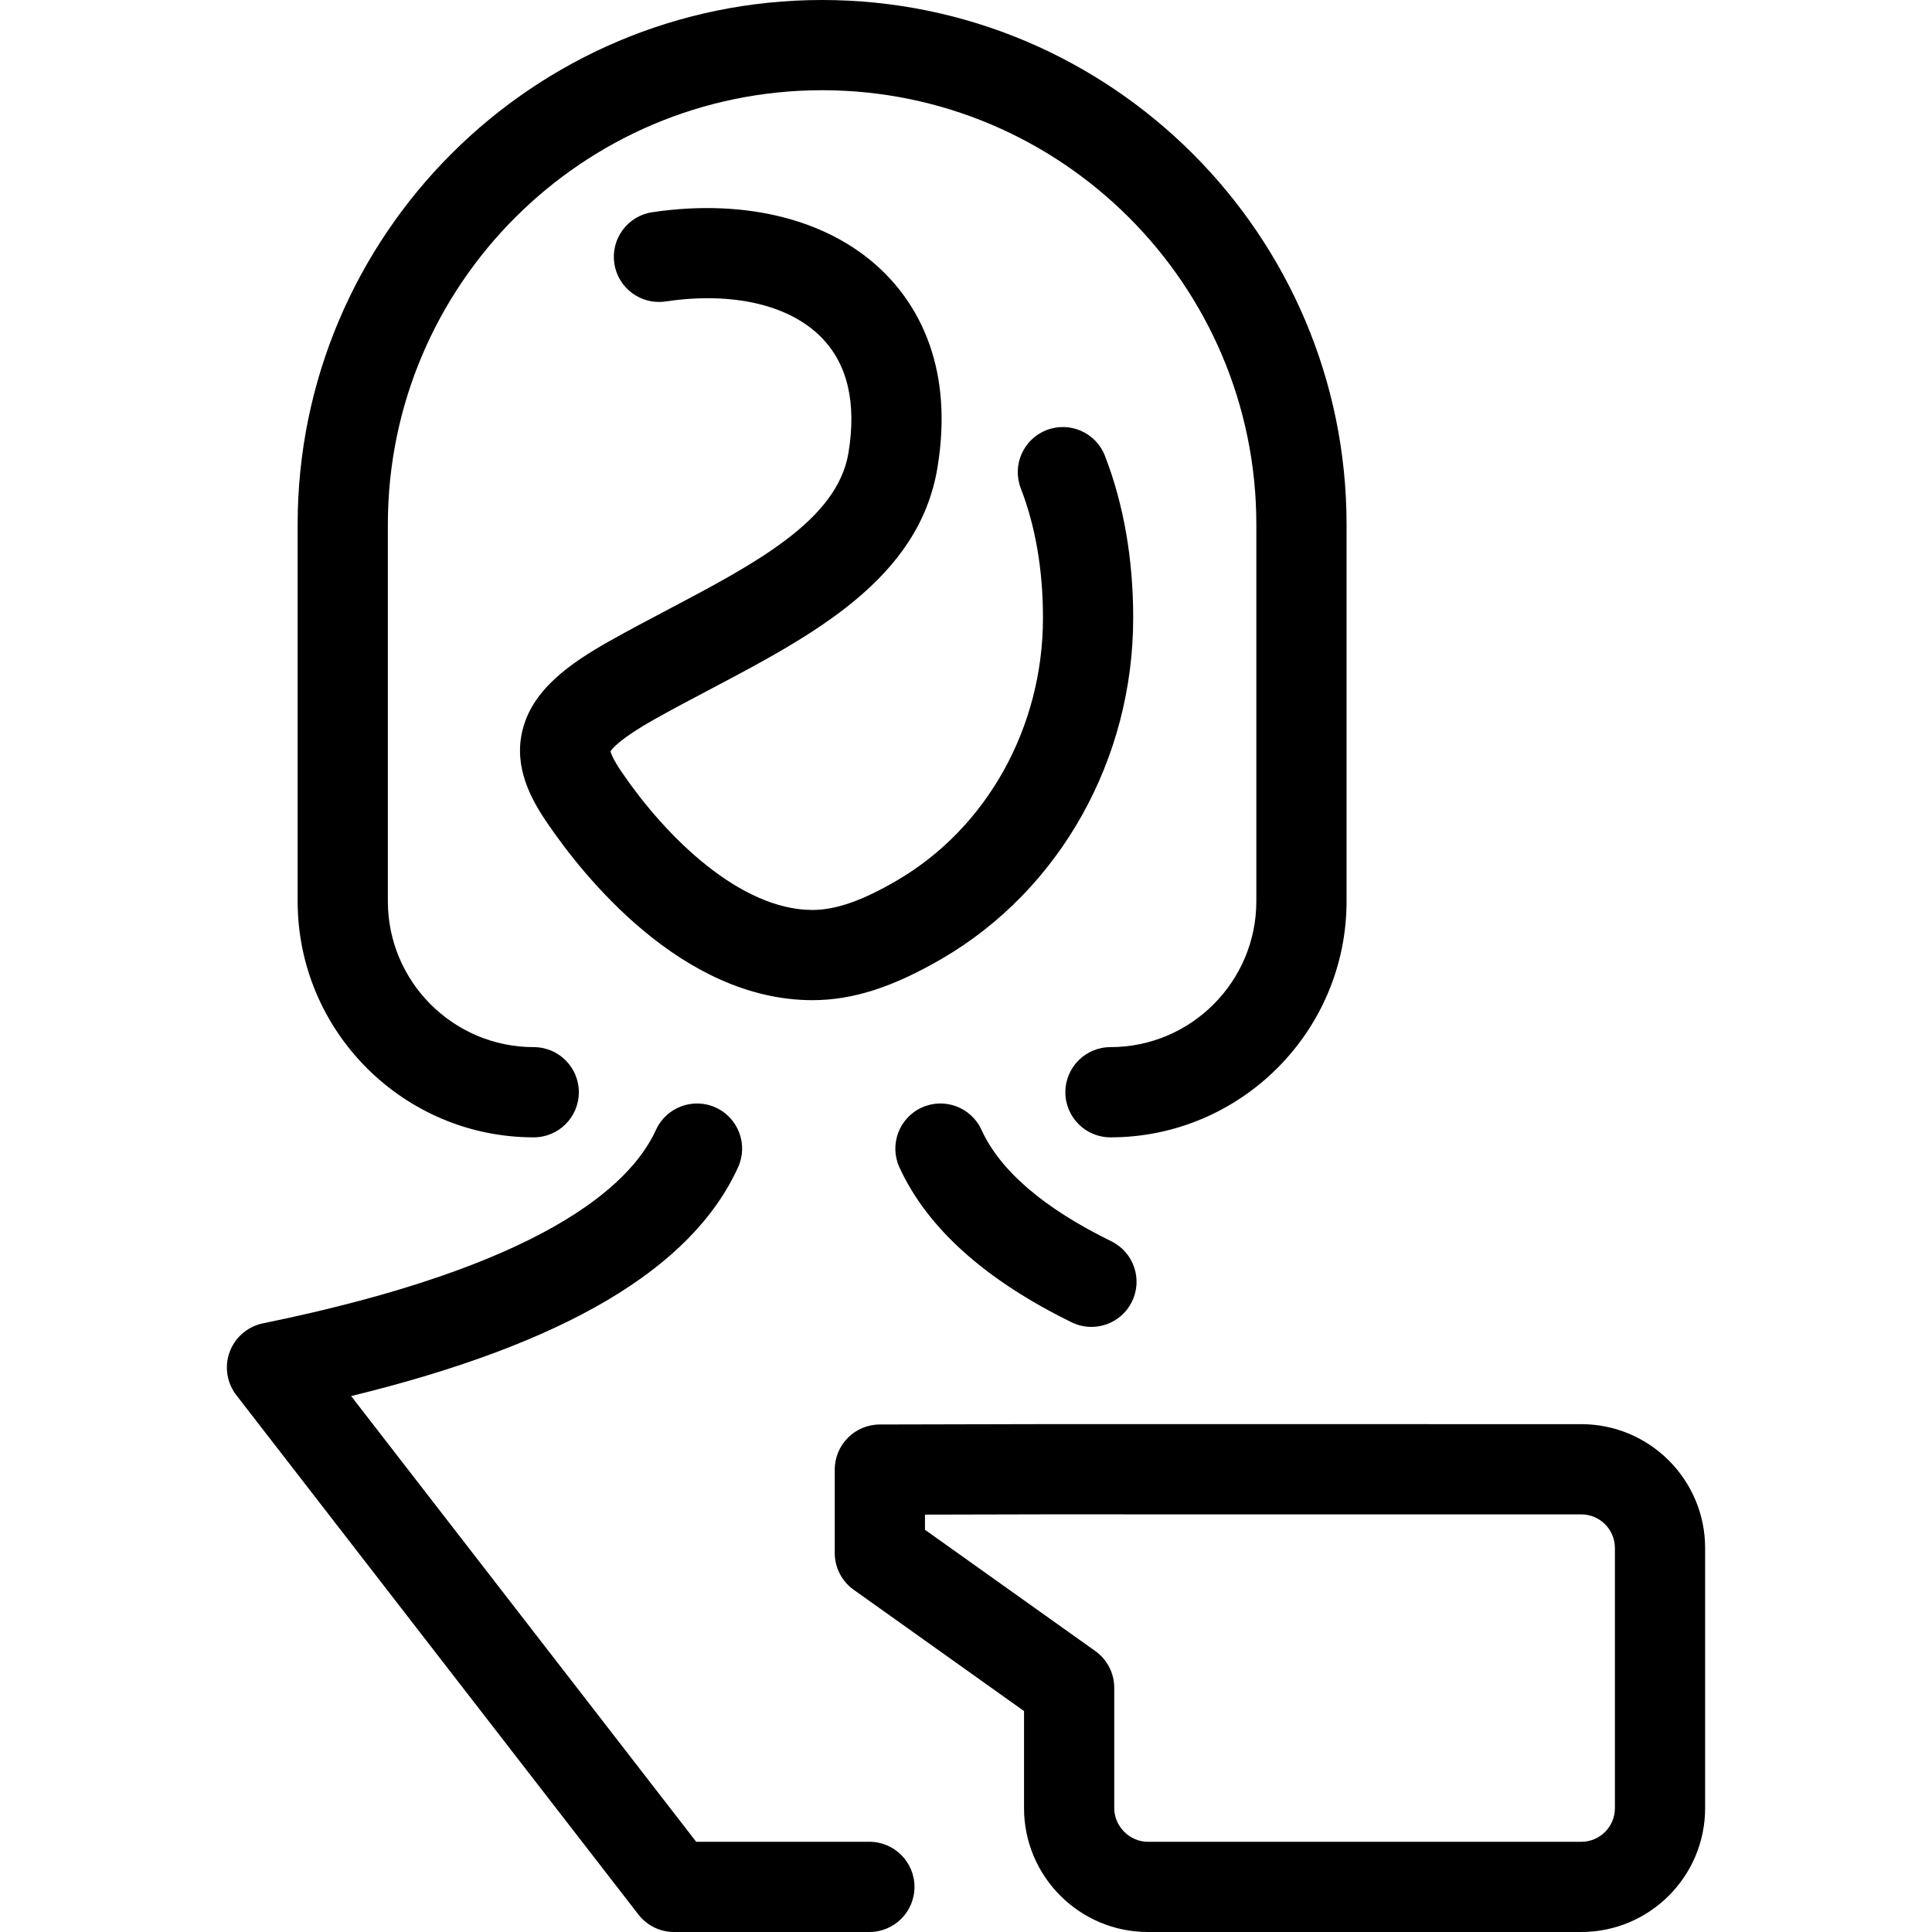 <?xml version="1.0" encoding="iso-8859-1"?>
<!-- Uploaded to: SVG Repo, www.svgrepo.com, Generator: SVG Repo Mixer Tools -->
<!DOCTYPE svg PUBLIC "-//W3C//DTD SVG 1.1//EN" "http://www.w3.org/Graphics/SVG/1.1/DTD/svg11.dtd">
<svg fill="#000000" height="800px" width="800px" version="1.1" id="Capa_1" xmlns="http://www.w3.org/2000/svg" xmlns:xlink="http://www.w3.org/1999/xlink" 
	 viewBox="0 0 385.458 385.458" xml:space="preserve">
<path d="M59.383,179.81v-75.176C59.383,46.938,106.323,0,164.019,0c57.697,0,104.637,46.938,104.637,104.634v75.176
	c0,25.974-21.131,47.105-47.105,47.105c-4.971,0-9-4.029-9-9s4.029-9,9-9c16.048,0,29.104-13.057,29.104-29.105v-75.176
	c0-47.771-38.865-86.634-86.637-86.634s-86.636,38.864-86.636,86.634v75.176c0,16.048,13.056,29.105,29.104,29.105
	c4.971,0,9,4.029,9,9s-4.029,9-9,9C80.514,226.915,59.383,205.784,59.383,179.81z M133.23,121.639
	c-3.79,1.998-7.708,4.064-11.506,6.199c-7.951,4.469-15.576,9.746-17.521,18.019c-1.705,7.25,1.713,13.534,4.882,18.198
	c7.239,10.658,26.891,35.452,53.004,35.494c8.067-0.014,16.053-2.578,25.892-8.313c23.504-13.699,38.105-39.743,38.105-67.969
	c0-11.779-1.896-22.652-5.634-32.315c-1.792-4.636-7.006-6.938-11.641-5.147c-4.636,1.793-6.94,7.005-5.146,11.641
	c2.934,7.583,4.421,16.271,4.421,25.821c0,21.846-11.177,41.931-29.169,52.417c-6.944,4.047-12.143,5.856-16.829,5.864
	c-14.292-0.022-29.059-14.276-38.113-27.607c-1.643-2.418-2.072-3.596-2.184-4.033c0.388-0.607,2.063-2.619,8.753-6.38
	c3.586-2.017,7.396-4.025,11.08-5.967c20.515-10.815,41.728-21.999,45.405-44.243c3.291-19.901-3.793-31.985-10.315-38.618
	c-10.506-10.684-27.482-15.191-46.567-12.362c-4.917,0.728-8.312,5.305-7.584,10.222c0.729,4.917,5.307,8.315,10.222,7.584
	c13.333-1.975,24.668,0.641,31.095,7.177c5.229,5.317,7.042,13.076,5.391,23.062C167.051,103.809,150.622,112.47,133.23,121.639z
	 M340.193,308.844v51.909c0,13.623-11.083,24.705-24.705,24.705h-86.477c-13.622,0-24.705-11.083-24.705-24.705v-19.377
	l-33.984-24.198c-2.372-1.689-3.78-4.42-3.78-7.332v-16.642c0-4.962,4.017-8.989,8.979-9l35.161-0.08c0.023,0,0.044,0,0.069,0
	l104.735,0.014C329.11,284.139,340.193,295.221,340.193,308.844z M322.193,308.844c0-3.697-3.008-6.705-6.705-6.705h-79.526
	l-25.151-0.014l-26.268,0.06v3.022l33.984,24.198c2.371,1.689,3.779,4.42,3.779,7.332v24.018c0,3.635,3.07,6.705,6.705,6.705h86.477
	c3.697,0,6.705-3.008,6.705-6.705V308.844z M173.451,367.456h-34.553l-68.842-88.922c42.642-10.413,67.953-25.4,77.194-45.636
	c2.064-4.521,0.073-9.861-4.448-11.926c-4.522-2.063-9.86-0.073-11.925,4.448c-5.182,11.348-22.967,27.245-78.233,38.567
	c-0.73,0.133-1.451,0.359-2.142,0.678c-0.983,0.452-1.859,1.071-2.601,1.814c-0.939,0.938-1.635,2.047-2.075,3.238
	c-0.44,1.185-0.634,2.474-0.535,3.792c0.076,1.042,0.334,2.076,0.78,3.055c0.318,0.703,0.722,1.352,1.195,1.937l80.102,103.467
	c1.774,2.291,4.434,3.491,7.123,3.491c0.069,0,0.138-0.001,0.206-0.002h38.754c4.971,0,9-4.029,9-9S178.421,367.456,173.451,367.456
	z M213.798,263.813c1.273,0.624,2.623,0.919,3.951,0.919c3.328,0,6.527-1.854,8.09-5.044c2.186-4.464,0.339-9.855-4.125-12.041
	c-13.453-6.587-22.165-14.066-25.895-22.228c-2.065-4.521-7.404-6.512-11.926-4.446c-4.521,2.066-6.512,7.405-4.446,11.926
	C184.952,244.947,196.51,255.348,213.798,263.813z"/>
</svg>